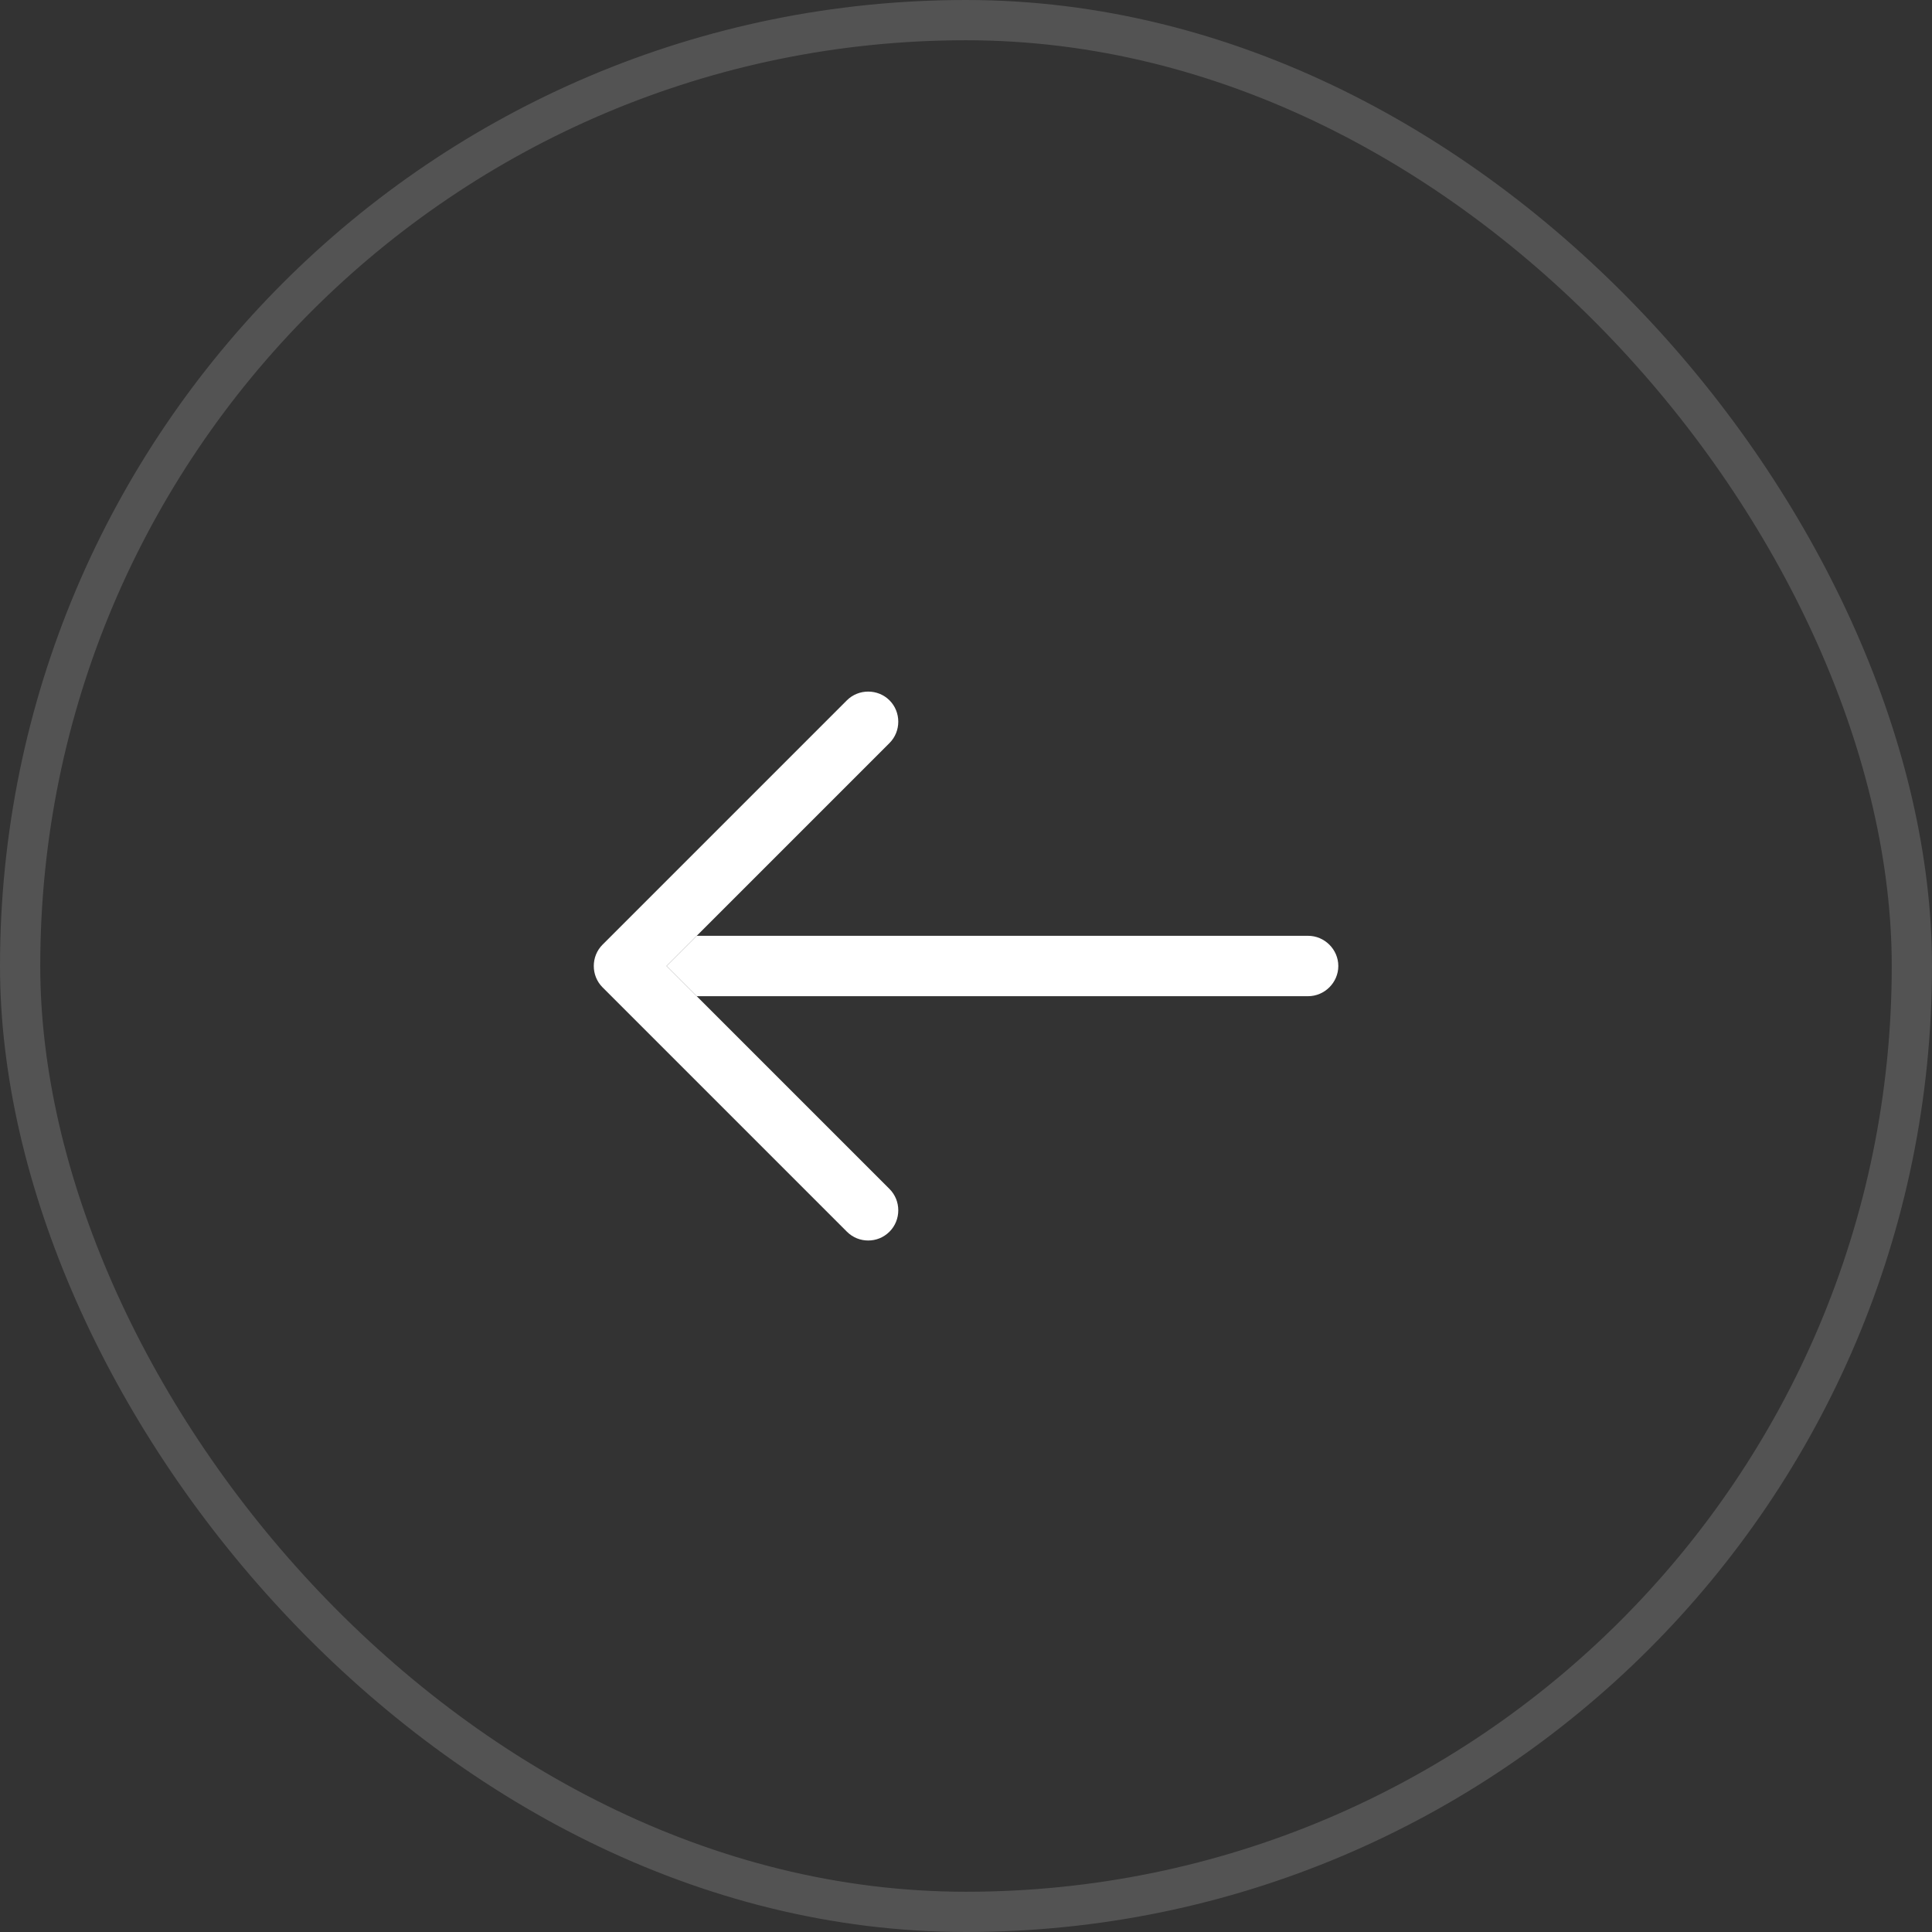 <?xml version="1.0" encoding="UTF-8"?> <svg xmlns="http://www.w3.org/2000/svg" width="48" height="48" viewBox="0 0 48 48" fill="none"><rect x="0" y="0" width="48" height="48" fill="#333333" stroke="none"/><rect x="0.5" y="0.5" width="47" height="47" rx="23.5" stroke="white" stroke-opacity="0.16"></rect><path d="M21.57 30.82C21.76 30.82 21.95 30.75 22.1 30.6C22.39 30.31 22.39 29.83 22.1 29.54L16.56 24L22.1 18.46C22.39 18.17 22.39 17.69 22.1 17.4C21.81 17.11 21.33 17.11 21.04 17.4L14.97 23.47C14.68 23.76 14.68 24.24 14.97 24.53L21.04 30.6C21.19 30.75 21.38 30.82 21.57 30.82Z" fill="white"></path><path d="M17.31 24.75L16.56 24L17.31 23.25H32.5C32.91 23.25 33.25 23.59 33.25 24C33.25 24.41 32.91 24.75 32.5 24.75H17.31Z" fill="white"></path></svg> 
